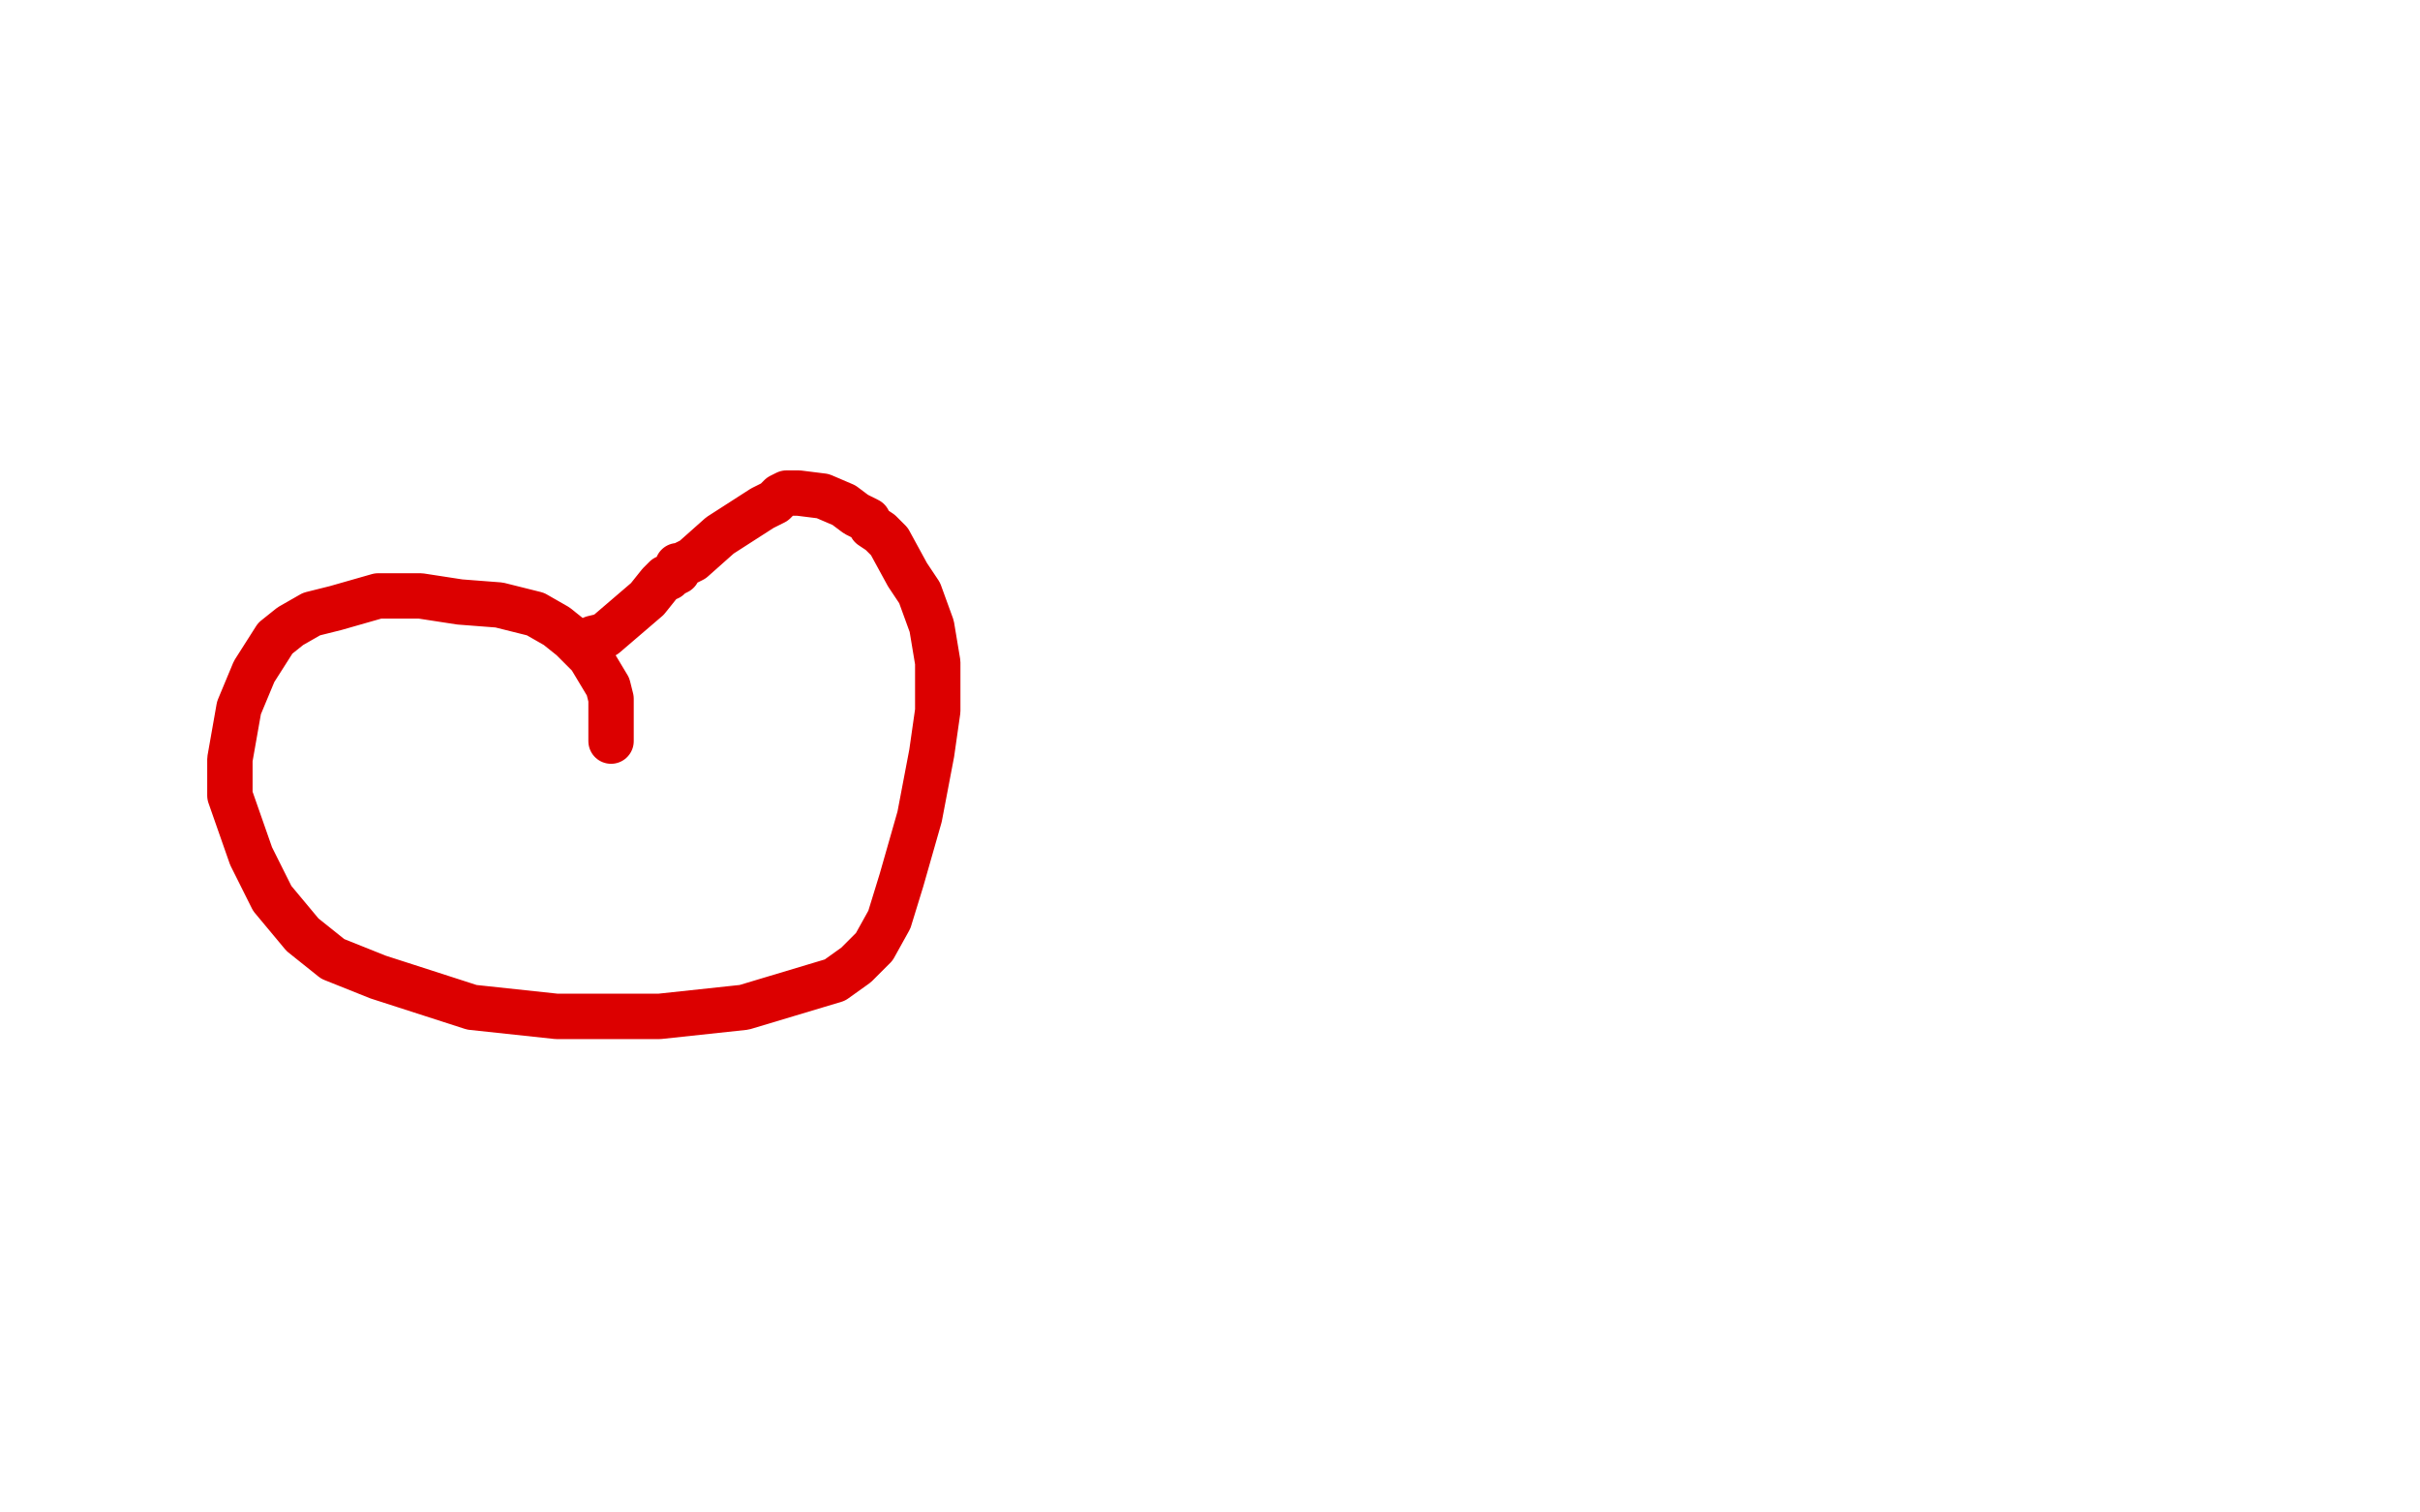 <?xml version="1.0" standalone="no"?>
<!DOCTYPE svg PUBLIC "-//W3C//DTD SVG 1.1//EN"
"http://www.w3.org/Graphics/SVG/1.1/DTD/svg11.dtd">

<svg width="800" height="500" version="1.1" xmlns="http://www.w3.org/2000/svg" xmlns:xlink="http://www.w3.org/1999/xlink" style="stroke-antialiasing: false"><desc>This SVG has been created on https://colorillo.com/</desc><rect x='0' y='0' width='800' height='500' style='fill: rgb(255,255,255); stroke-width:0' /><polyline points="196,211 200,210 200,210 214,198 214,198 218,193 218,193 219,192 219,192 220,191 220,191 221,191 221,191 222,190 224,189 224,187 225,187 229,185 238,177 252,168 256,166 258,164 260,163 264,163 272,164 279,167 283,170 287,172 288,174 291,176 294,179 300,190 304,196 308,207 310,219 310,235 308,249 304,270 298,291 294,304 289,313 286,316 283,319 276,324 246,333 218,336 184,336 156,333 125,323 110,317 100,309 90,297 83,283 76,263 76,251 79,234 84,222 91,211 96,207 103,203 111,201 125,197 139,197 152,199 165,200 177,203 184,207 189,211 195,217 198,222 201,227 202,231 202,235 202,238 202,243 202,245" style="fill: none; stroke: #dc0000; stroke-width: 15; stroke-linejoin: round; stroke-linecap: round; stroke-antialiasing: false; stroke-antialias: 0; opacity: 1.0"/>
</svg>
